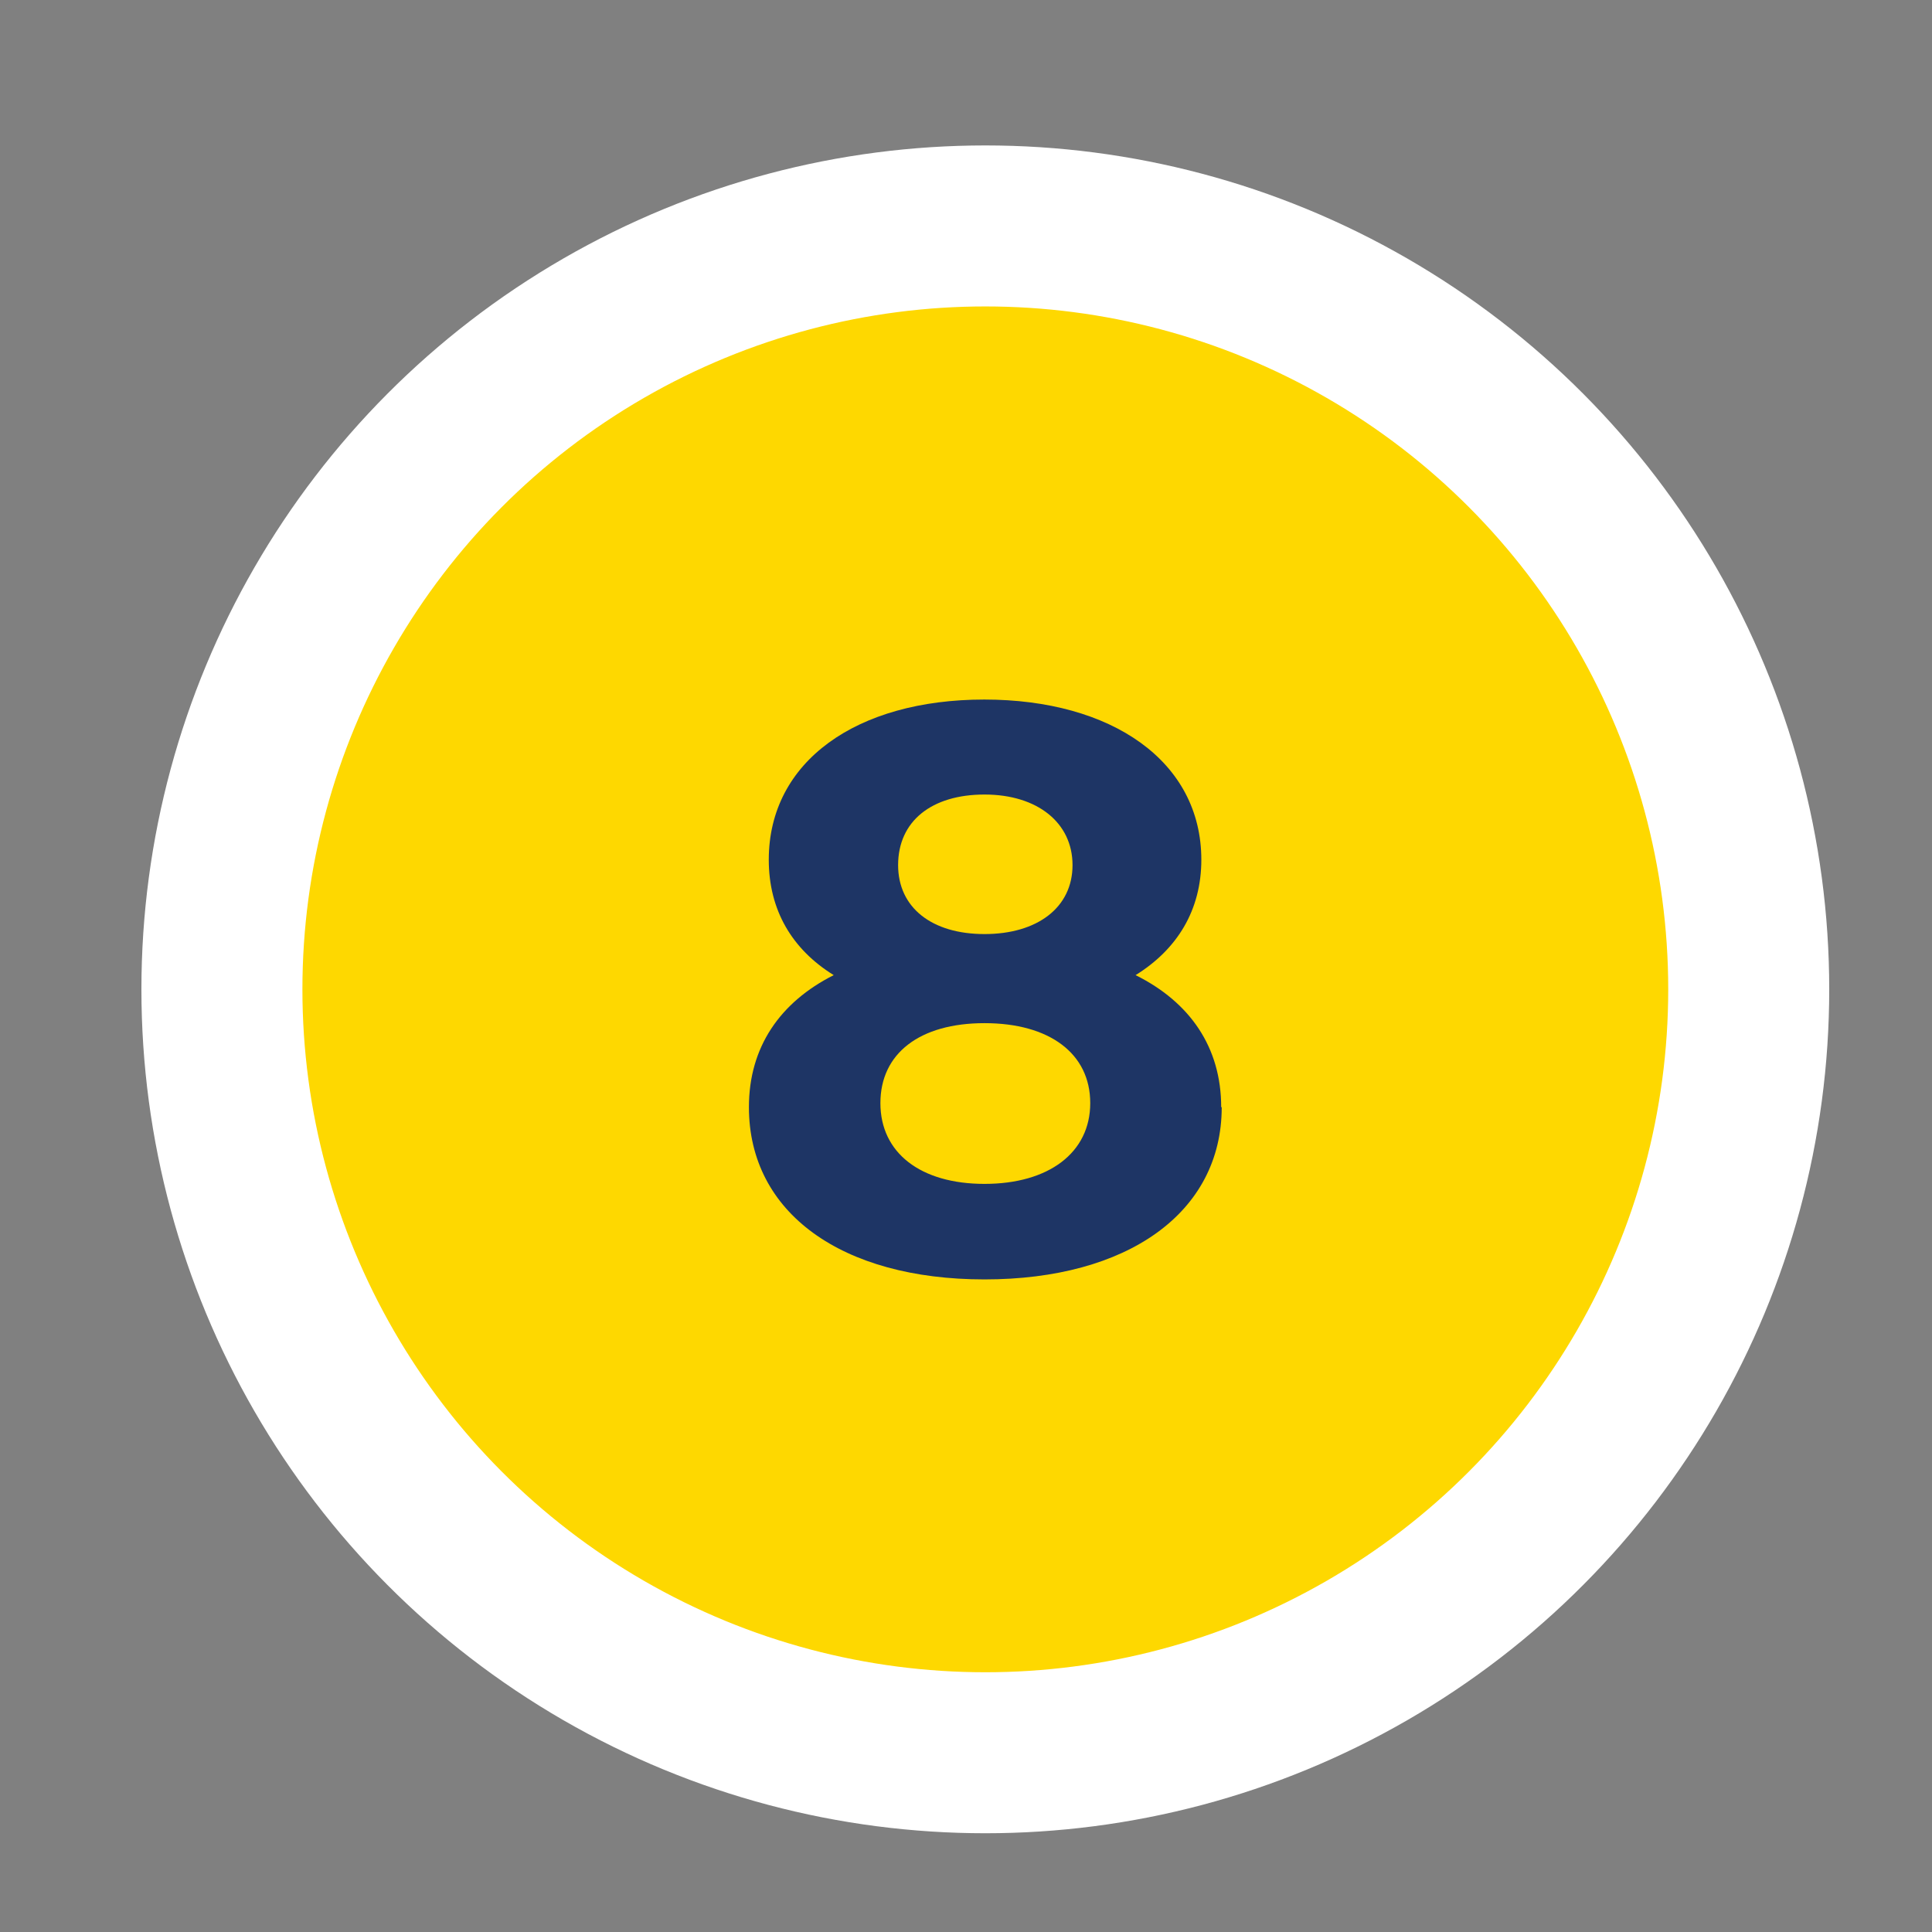 <?xml version="1.0" encoding="UTF-8"?>
<svg id="Layer_1" data-name="Layer 1" xmlns="http://www.w3.org/2000/svg" viewBox="0 0 72 72">
  <rect x="0" y="0" width="72" height="72" fill="#808080" stroke="none"/>
  <defs>
    <style>
      .cls-1 {
        fill: #fed800;
        stroke: #fff;
        stroke-miterlimit: 10;
        stroke-width: 6px;
      }

      .cls-2 {
        fill: #1e3565;
      }
    </style>
  </defs>
  <circle class="cls-1" cx="36.72" cy="36.87" r="28.45"/>
  <path class="cls-2" d="M45.53,41.26c0,3.94-3.52,6.42-8.84,6.42s-8.78-2.48-8.78-6.42c0-2.24,1.16-3.91,3.16-4.92-1.55-.96-2.42-2.42-2.42-4.3,0-3.67,3.28-5.97,8.03-5.97s8.09,2.3,8.09,5.97c0,1.88-.9,3.34-2.45,4.3,2.03,1.01,3.19,2.69,3.19,4.92ZM40.63,41.11c0-1.85-1.52-2.98-3.94-2.98s-3.88,1.13-3.88,2.98,1.49,3.01,3.88,3.01,3.94-1.16,3.94-3.01ZM33.47,32.24c0,1.58,1.25,2.57,3.22,2.57s3.28-.99,3.28-2.57-1.31-2.63-3.28-2.63-3.22.99-3.22,2.63Z"/>
</svg>